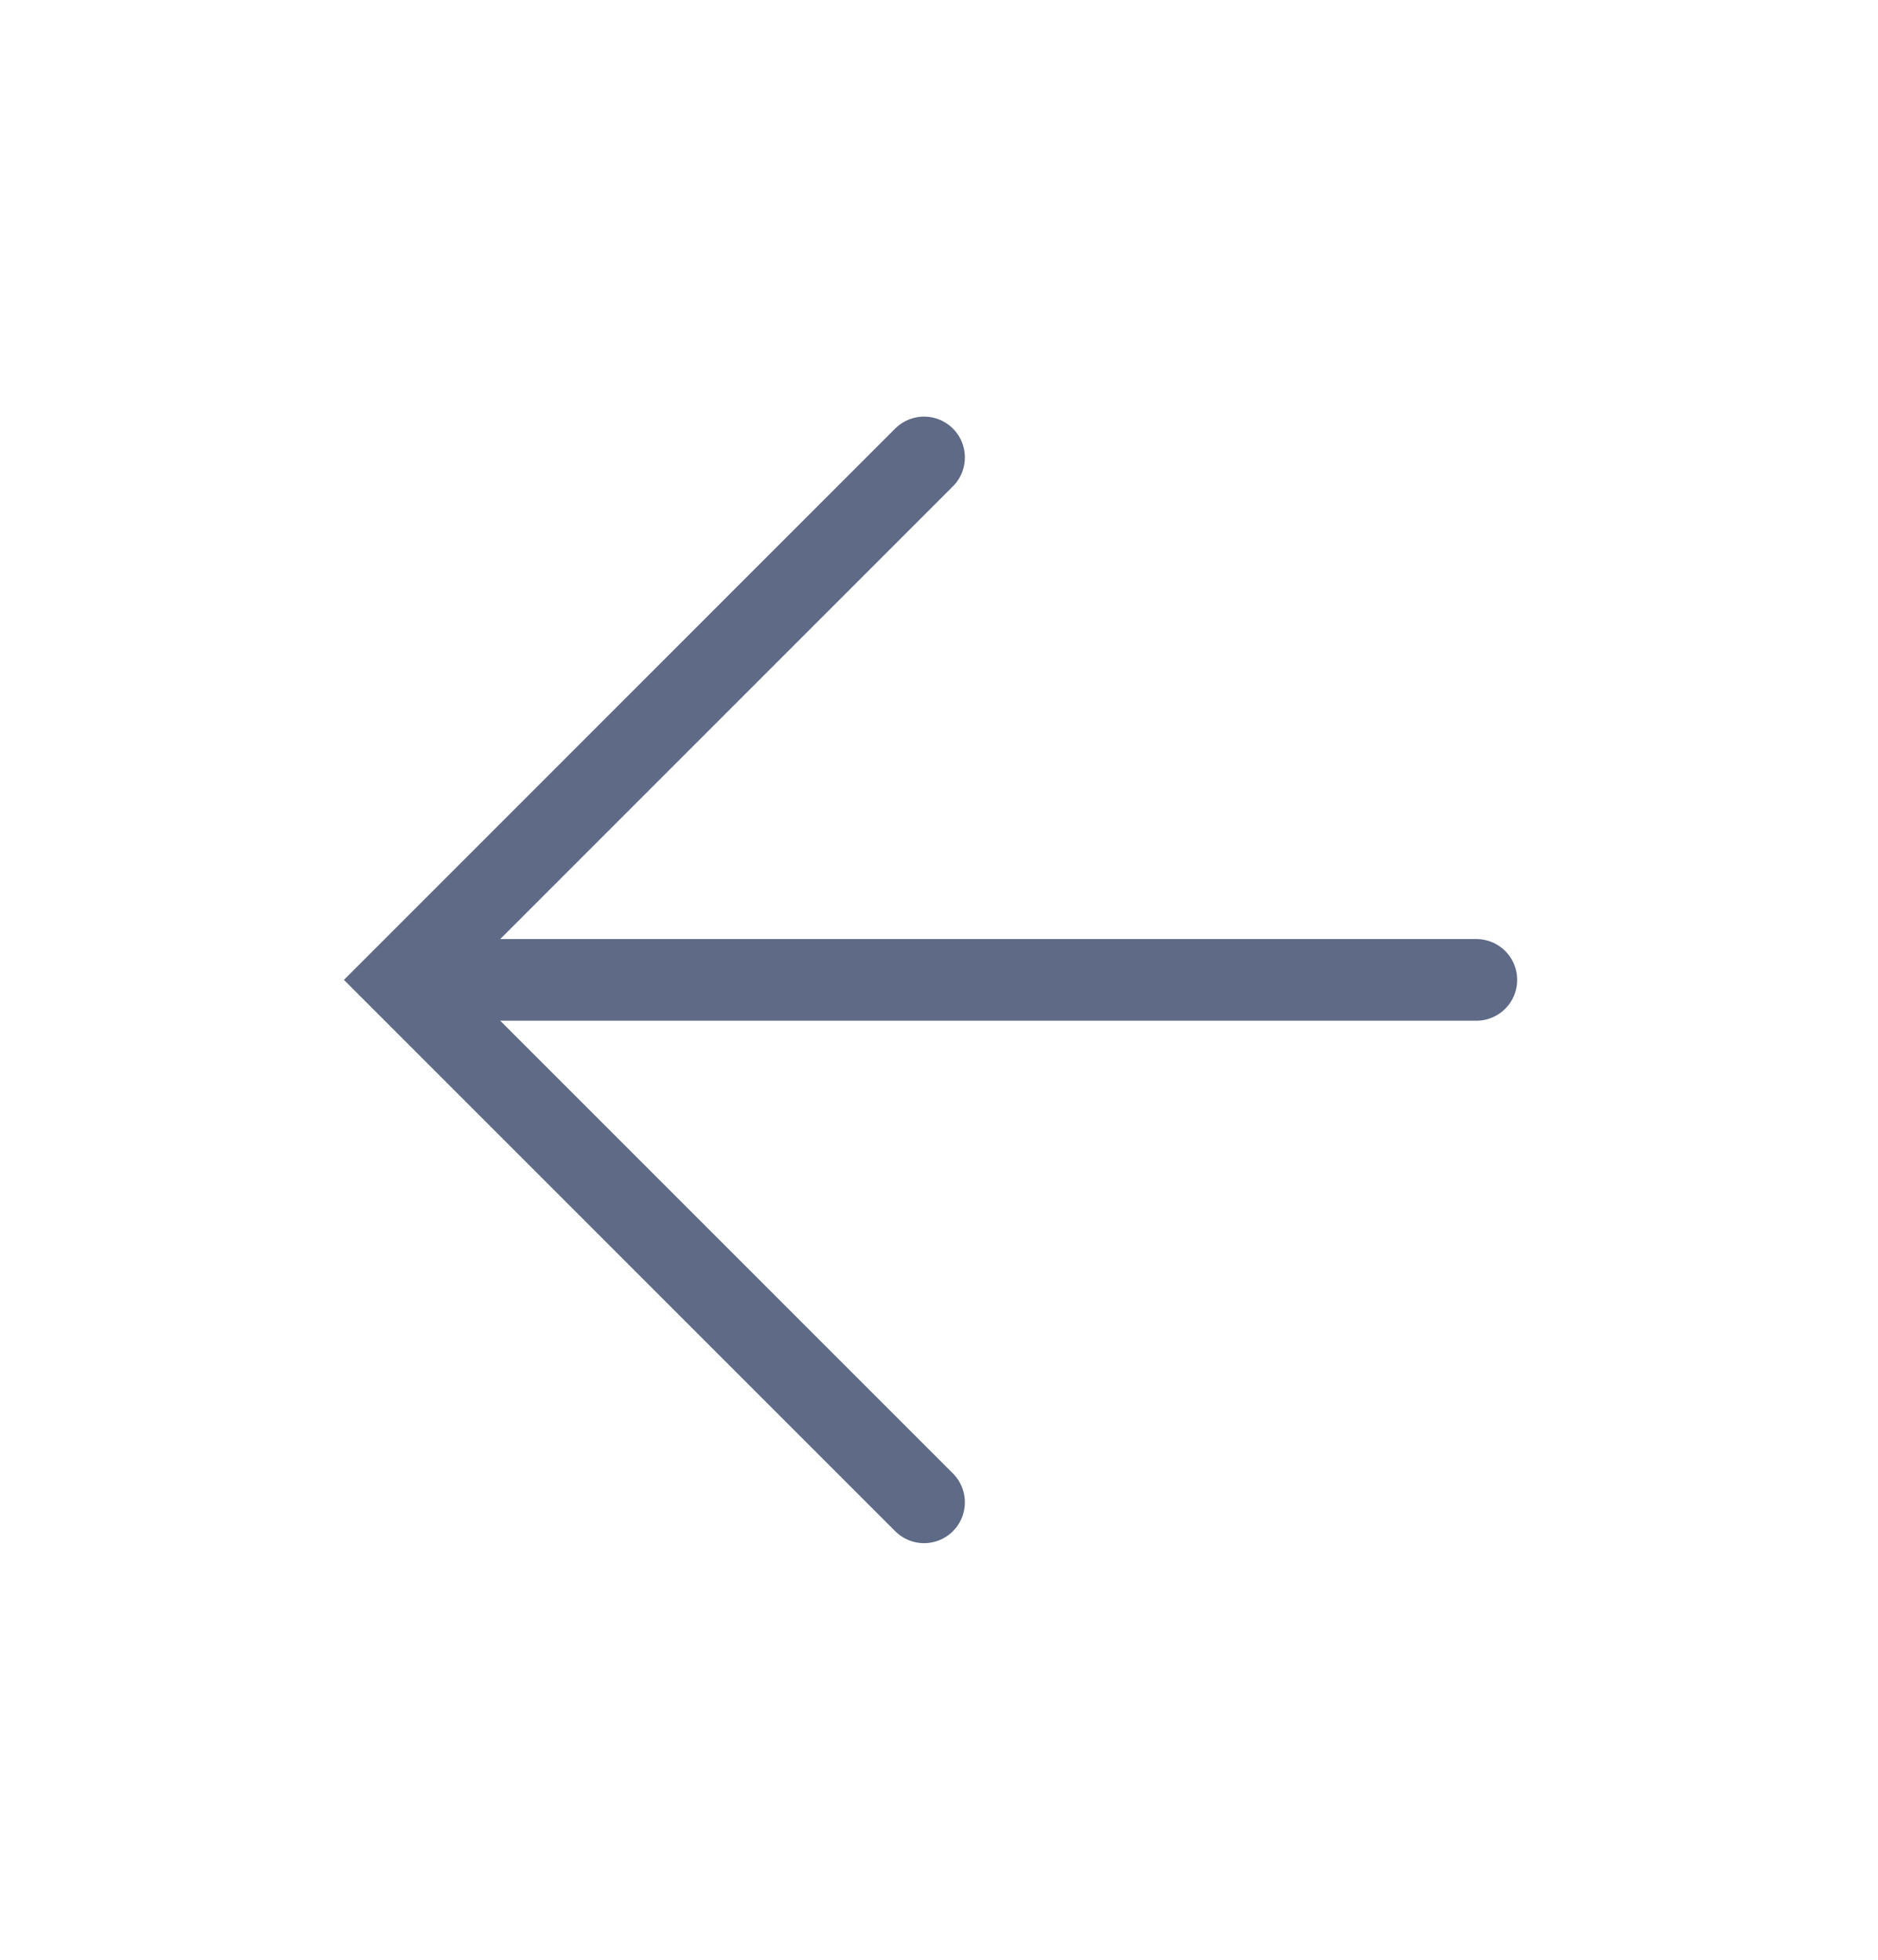 <svg width="23" height="24" viewBox="0 0 23 24" fill="none" xmlns="http://www.w3.org/2000/svg">
<path d="M11.317 5.602L4.919 12L11.317 18.398" stroke="#5E6A86" stroke-linecap="round"/>
<path d="M5.341 12H18.081" stroke="#5E6A86" stroke-linecap="round"/>
</svg>
